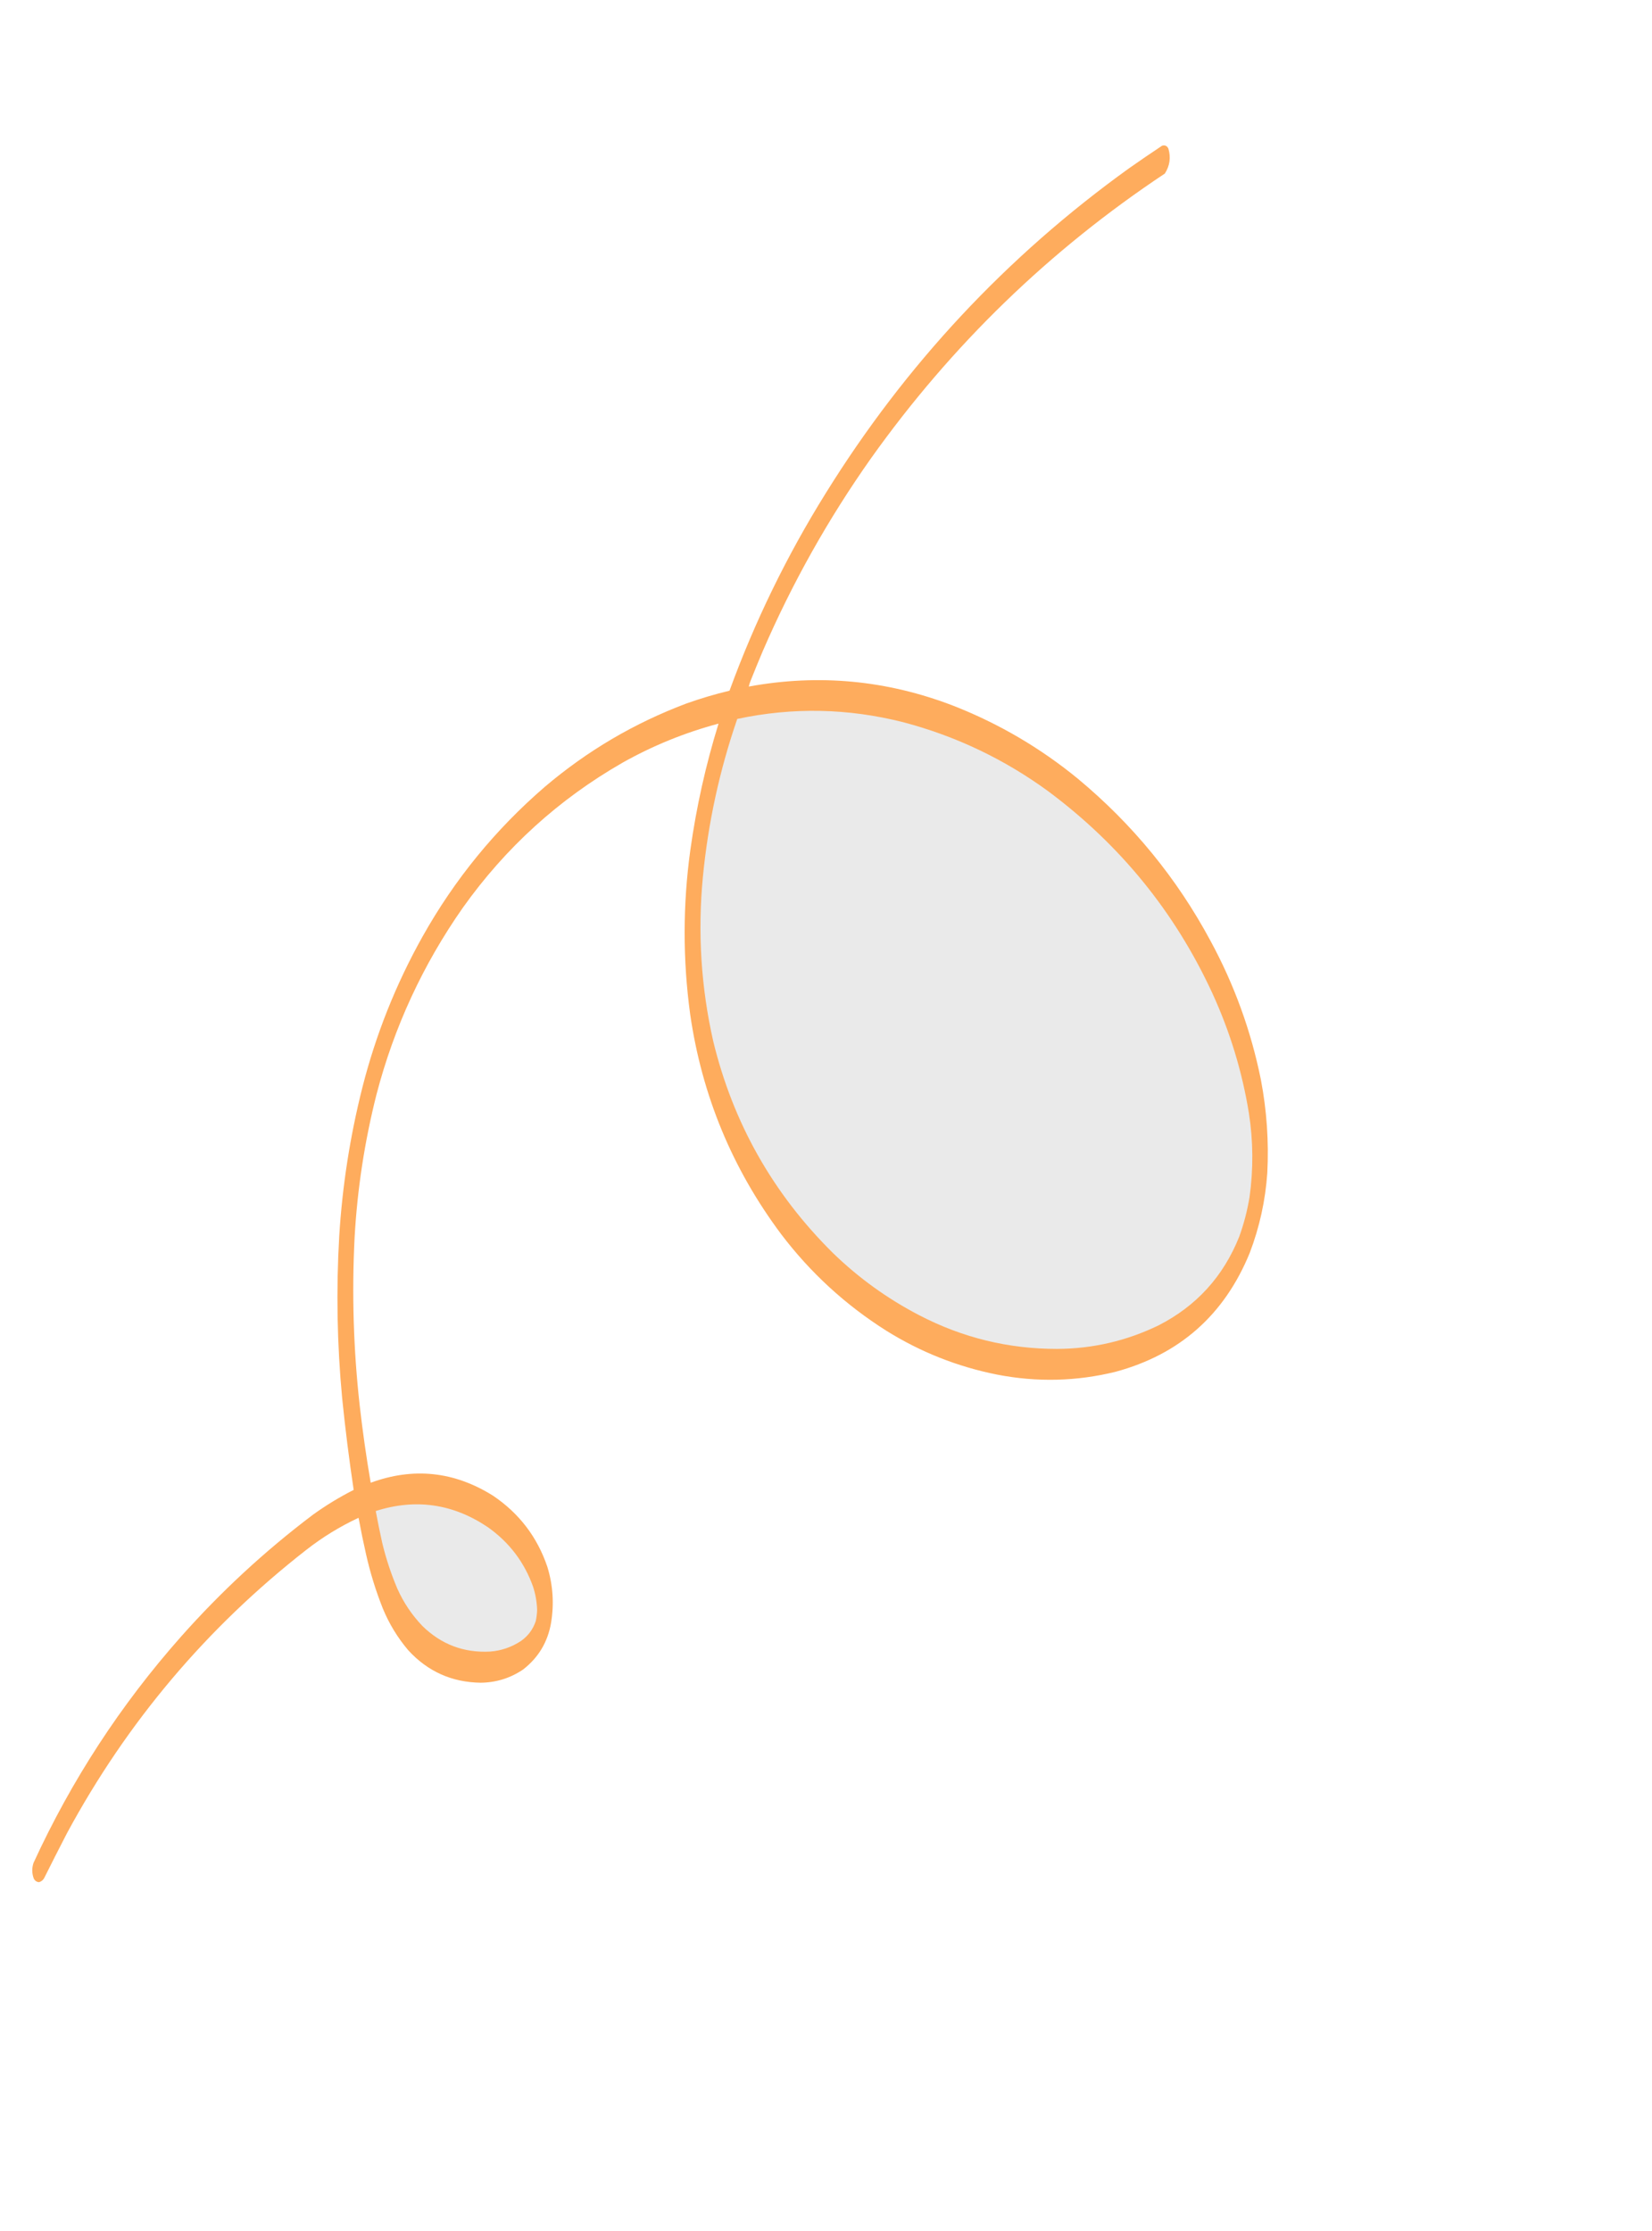 <?xml version="1.0" encoding="UTF-8"?> <svg xmlns="http://www.w3.org/2000/svg" width="857" height="1157" viewBox="0 0 857 1157" fill="none"><path fill-rule="evenodd" clip-rule="evenodd" d="M648.307 649.753C635.166 681.869 611.95 702.416 578.657 711.395C558.379 716.373 537.908 716.855 517.246 712.841C496.726 708.756 477.577 701.173 459.801 690.091C438.601 676.696 420.425 660.022 405.276 640.07C379.869 606.091 364.127 568.073 358.045 526.015C354.173 497.648 354.2 469.232 358.128 440.766C361.235 418.543 366.11 396.707 372.751 375.256C355.234 379.937 338.605 386.707 322.865 395.565C289.885 414.486 262.305 439.53 240.126 470.695C219.386 500.285 204.449 532.569 195.318 567.543C189.14 591.936 185.349 616.7 183.949 641.836C182.489 670.891 183.364 699.823 186.575 728.636C188.102 742.129 190.012 755.557 192.305 768.919C214.465 760.793 235.604 763.024 255.72 775.608C269.314 784.768 278.721 797.066 283.939 812.504C286.868 822.029 287.509 831.741 285.86 841.64C284.134 851.569 279.3 859.616 271.36 865.78C264.708 870.262 257.367 872.544 249.336 872.626C234.403 872.408 221.887 866.798 211.792 855.796C206.228 849.23 201.82 841.982 198.565 834.052C194.925 824.894 192.036 815.545 189.897 806.005C188.488 799.821 187.209 793.612 186.064 787.375C186.058 787.207 185.978 787.143 185.824 787.185C176.259 791.669 167.297 797.17 158.941 803.691C107.345 843.959 65.963 892.918 34.795 950.566C30.774 958.329 26.814 966.122 22.915 973.943C22.311 975.016 21.421 975.725 20.248 976.066C18.999 975.945 18.091 975.316 17.526 974.185C16.529 971.513 16.479 968.81 17.378 966.076C37.087 923.184 62.578 884.092 93.852 848.796C114.579 825.427 137.387 804.344 162.28 785.545C169.017 780.683 176.081 776.381 183.474 772.638C181.105 756.827 179.112 740.951 177.493 725.013C174.869 697.091 174.362 669.136 175.974 641.151C177.575 615.076 181.571 589.376 187.963 564.052C194.937 536.534 205.362 510.387 219.242 485.611C235.844 456.031 256.968 430.177 282.613 408.05C304.592 389.385 329.062 374.981 356.021 364.841C363.395 362.21 370.871 359.989 378.45 358.178C391.549 322.292 408.202 288.133 428.405 255.701C469.763 189.108 522.193 132.965 585.698 87.276C591.372 83.292 597.094 79.383 602.863 75.551C604.391 75.139 605.483 75.66 606.136 77.113C607.466 81.699 606.847 85.995 604.283 90.001C544.442 129.751 493.62 178.985 451.82 237.707C429.651 269.09 410.935 302.423 395.675 337.708C393.516 342.798 391.417 347.913 389.379 353.053C388.981 354.023 388.666 355.018 388.435 356.037C424.761 349.363 460.229 352.717 494.835 366.099C518.257 375.304 539.696 387.876 559.152 403.819C587.64 427.488 610.582 455.523 627.977 487.928C640.305 510.65 649.015 534.655 654.109 559.944C657.154 575.852 658.262 591.948 657.432 608.234C656.446 622.545 653.404 636.385 648.307 649.753Z" fill="#FEAC5D"></path><path fill-rule="evenodd" clip-rule="evenodd" d="M642.879 641.285C634.646 661.917 620.69 677.26 601.009 687.315C584.413 695.359 566.895 699.426 548.458 699.514C523.197 699.552 499.348 693.74 476.911 682.077C460.385 673.498 445.441 662.728 432.078 649.765C400.967 618.976 380.266 582.34 369.973 539.861C363.657 511.889 361.876 483.522 364.63 454.755C367.341 426.741 373.285 399.431 382.46 372.827C411.218 366.695 439.932 367.264 468.6 374.532C495.932 381.752 521.012 393.7 543.839 410.372C581.173 438.176 609.523 473.047 628.89 514.983C638.068 534.97 644.401 555.733 647.89 577.273C650.124 591.683 650.241 606.141 648.241 620.644C647.088 627.709 645.3 634.59 642.879 641.285Z" fill="#EAEAEA"></path><path fill-rule="evenodd" clip-rule="evenodd" d="M277.94 840.654C276.51 844.944 273.95 848.388 270.258 850.986C265.377 854.204 260.028 856.035 254.209 856.475C240.579 857.186 228.882 852.758 219.12 843.193C213.651 837.467 209.317 831.01 206.118 823.824C202.834 816.1 200.221 808.176 198.277 800.051C197.056 794.584 195.939 789.097 194.925 783.588C215.589 776.998 234.961 779.782 253.04 791.94C264.215 799.835 272.067 810.185 276.594 822.988C277.834 826.876 278.518 830.869 278.647 834.964C278.573 836.899 278.337 838.796 277.94 840.654Z" fill="#EAEAEA"></path></svg> 